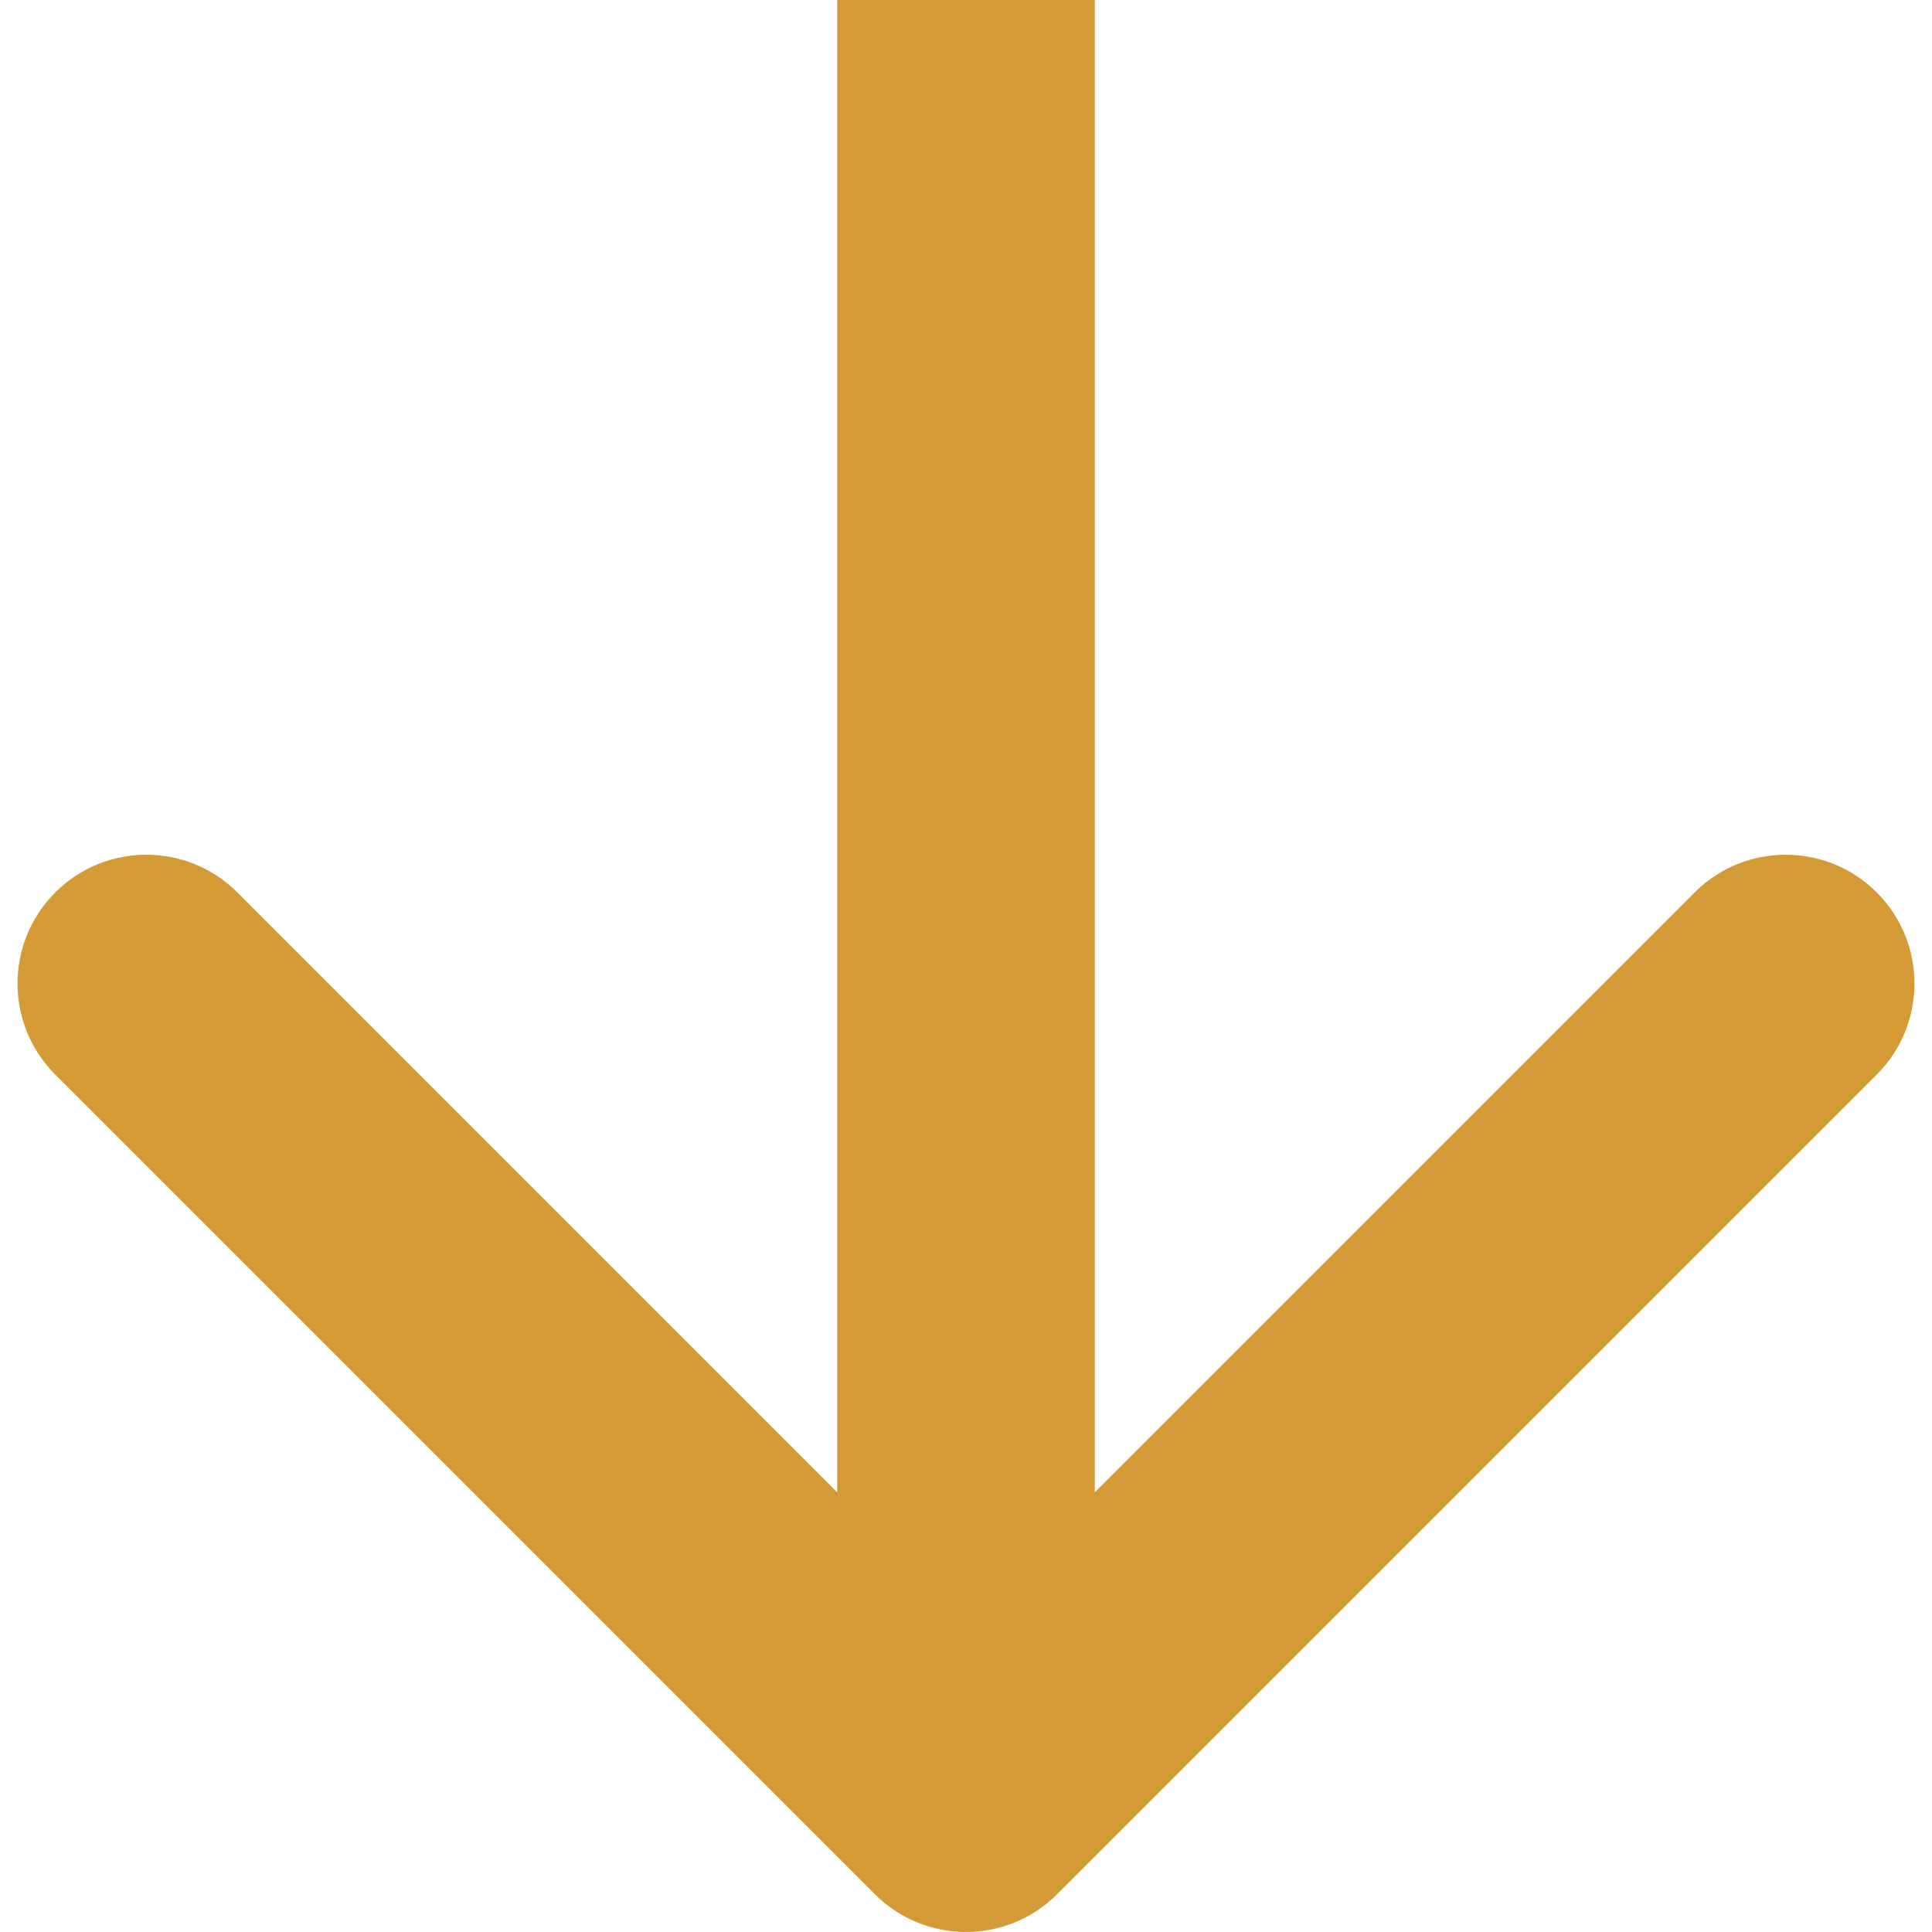<?xml version="1.0" encoding="UTF-8"?> <svg xmlns="http://www.w3.org/2000/svg" width="30" height="30" viewBox="0 0 30 30" fill="none"><path d="M13.586 29.414C14.367 30.195 15.633 30.195 16.414 29.414L29.142 16.686C29.923 15.905 29.923 14.639 29.142 13.858C28.361 13.077 27.095 13.077 26.314 13.858L15 25.172L3.686 13.858C2.905 13.077 1.639 13.077 0.858 13.858C0.077 14.639 0.077 15.905 0.858 16.686L13.586 29.414ZM13 0L13 28H17V0L13 0Z" fill="#D39A35"></path></svg> 